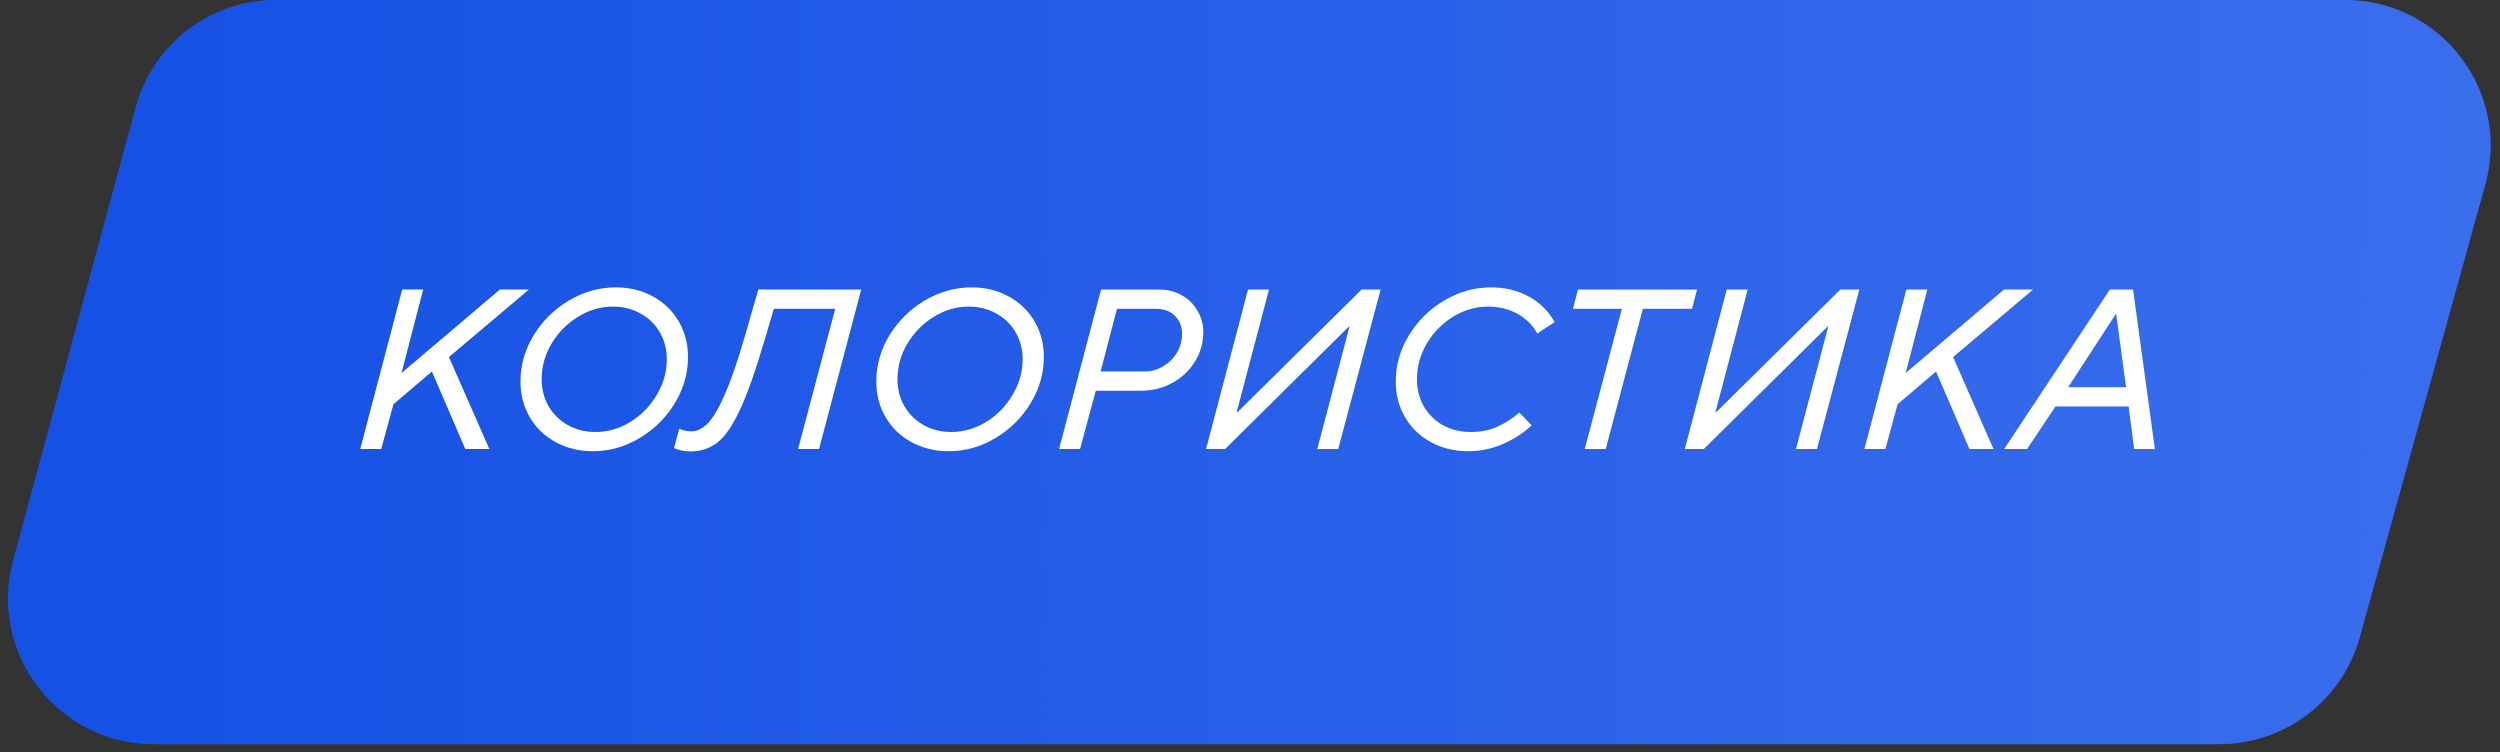<?xml version="1.0" encoding="UTF-8"?> <svg xmlns="http://www.w3.org/2000/svg" width="206" height="62" viewBox="0 0 206 62" fill="none"><rect x="0" y="0" width="206" height="62" fill="#333333" stroke="none"/><path d="M11.18 8.868C12.595 3.635 17.343 0 22.764 0H193.22C201.154 0 206.904 7.561 204.784 15.206L194.438 52.52C192.997 57.717 188.267 61.314 182.874 61.314H12.675C4.774 61.314 -0.971 53.81 1.091 46.182L11.18 8.868Z" fill="#1551E5"></path><path d="M11.18 8.868C12.595 3.635 17.343 0 22.764 0H193.22C201.154 0 206.904 7.561 204.784 15.206L194.438 52.52C192.997 57.717 188.267 61.314 182.874 61.314H12.675C4.774 61.314 -0.971 53.81 1.091 46.182L11.18 8.868Z" fill="url(#paint0_linear_3983_9293)"></path><path d="M167.033 37H165.143L173.855 23.86H175.763L177.563 37H175.853L175.403 33.49H169.373L167.033 37ZM174.341 25.876L170.417 31.906H175.187L174.377 25.876H174.341Z" fill="white"></path><path d="M155.355 37H153.627L157.083 23.86H158.811L157.029 30.736L165.129 23.86H167.523L160.935 29.422L164.265 37H162.285L159.531 30.61L156.363 33.31L155.355 37Z" fill="white"></path><path d="M140.393 37H138.827L142.283 23.86H144.011L141.347 33.976H141.401L151.643 23.86H153.209L149.717 37H147.989L150.653 26.884H150.617L140.393 37Z" fill="white"></path><path d="M132.312 37H130.584L133.644 25.444H129.612L130.026 23.86H139.836L139.422 25.444H135.372L132.312 37Z" fill="white"></path><path d="M120.968 37.18C119.852 37.18 118.838 36.934 117.926 36.442C117.014 35.95 116.3 35.266 115.784 34.39C115.268 33.514 115.01 32.53 115.01 31.438C115.01 30.094 115.37 28.828 116.09 27.64C116.822 26.44 117.794 25.48 119.006 24.76C120.218 24.04 121.508 23.68 122.876 23.68C124.016 23.68 125.048 23.932 125.972 24.436C126.896 24.94 127.604 25.642 128.096 26.542L126.674 27.478C126.302 26.794 125.756 26.254 125.036 25.858C124.328 25.462 123.524 25.264 122.624 25.264C121.604 25.264 120.644 25.54 119.744 26.092C118.844 26.644 118.118 27.382 117.566 28.306C117.026 29.23 116.756 30.214 116.756 31.258C116.756 32.062 116.942 32.8 117.314 33.472C117.698 34.132 118.226 34.654 118.898 35.038C119.57 35.41 120.332 35.596 121.184 35.596C122.012 35.596 122.744 35.452 123.38 35.164C124.016 34.876 124.622 34.486 125.198 33.994L126.206 35.056C125.498 35.704 124.694 36.22 123.794 36.604C122.906 36.988 121.964 37.18 120.968 37.18Z" fill="white"></path><path d="M100.947 37H99.381L102.837 23.86H104.565L101.901 33.976H101.955L112.197 23.86H113.763L110.271 37H108.543L111.207 26.884H111.171L100.947 37Z" fill="white"></path><path d="M87.27 37L90.726 23.86H95.514C96.222 23.86 96.852 24.022 97.404 24.346C97.956 24.658 98.382 25.084 98.682 25.624C98.994 26.152 99.15 26.734 99.15 27.37C99.15 28.258 98.916 29.074 98.448 29.818C97.992 30.55 97.368 31.132 96.576 31.564C95.796 31.984 94.95 32.194 94.038 32.194H90.294L88.998 37H87.27ZM94.326 30.61C94.878 30.61 95.388 30.466 95.856 30.178C96.336 29.89 96.714 29.512 96.99 29.044C97.266 28.564 97.404 28.06 97.404 27.532C97.404 26.92 97.212 26.422 96.828 26.038C96.456 25.642 95.916 25.444 95.208 25.444H92.04L90.69 30.61H94.326Z" fill="white"></path><path d="M78.165 37.18C77.049 37.18 76.035 36.934 75.123 36.442C74.211 35.95 73.497 35.266 72.981 34.39C72.465 33.514 72.207 32.53 72.207 31.438C72.207 30.094 72.567 28.828 73.287 27.64C74.019 26.44 74.991 25.48 76.203 24.76C77.415 24.04 78.705 23.68 80.073 23.68C81.189 23.68 82.197 23.926 83.097 24.418C84.009 24.91 84.723 25.594 85.239 26.47C85.755 27.346 86.013 28.33 86.013 29.422C86.013 30.766 85.647 32.038 84.915 33.238C84.195 34.426 83.229 35.38 82.017 36.1C80.817 36.82 79.533 37.18 78.165 37.18ZM78.381 35.596C79.401 35.596 80.361 35.32 81.261 34.768C82.173 34.204 82.899 33.46 83.439 32.536C83.991 31.612 84.267 30.634 84.267 29.602C84.267 28.786 84.075 28.048 83.691 27.388C83.319 26.728 82.791 26.212 82.107 25.84C81.435 25.456 80.673 25.264 79.821 25.264C78.801 25.264 77.841 25.546 76.941 26.11C76.041 26.662 75.315 27.4 74.763 28.324C74.223 29.236 73.953 30.208 73.953 31.24C73.953 32.056 74.139 32.794 74.511 33.454C74.895 34.114 75.423 34.636 76.095 35.02C76.767 35.404 77.529 35.596 78.381 35.596Z" fill="white"></path><path d="M62.486 23.86H70.964L67.49 37H65.762L68.822 25.444H63.764L62.972 28.126C62.252 30.574 61.586 32.452 60.974 33.76C60.374 35.056 59.756 35.956 59.12 36.46C58.484 36.952 57.734 37.198 56.87 37.198C56.618 37.198 56.36 37.168 56.096 37.108C55.832 37.048 55.646 36.982 55.538 36.91L55.97 35.326C56.102 35.386 56.264 35.44 56.456 35.488C56.636 35.524 56.81 35.542 56.978 35.542C57.434 35.542 57.878 35.326 58.31 34.894C58.742 34.462 59.204 33.688 59.696 32.572C60.2 31.444 60.746 29.872 61.334 27.856L62.486 23.86Z" fill="white"></path><path d="M48.845 37.18C47.729 37.18 46.715 36.934 45.803 36.442C44.891 35.95 44.177 35.266 43.661 34.39C43.145 33.514 42.887 32.53 42.887 31.438C42.887 30.094 43.247 28.828 43.967 27.64C44.699 26.44 45.671 25.48 46.883 24.76C48.095 24.04 49.385 23.68 50.753 23.68C51.869 23.68 52.877 23.926 53.777 24.418C54.689 24.91 55.403 25.594 55.919 26.47C56.435 27.346 56.693 28.33 56.693 29.422C56.693 30.766 56.327 32.038 55.595 33.238C54.875 34.426 53.909 35.38 52.697 36.1C51.497 36.82 50.213 37.18 48.845 37.18ZM49.061 35.596C50.081 35.596 51.041 35.32 51.941 34.768C52.853 34.204 53.579 33.46 54.119 32.536C54.671 31.612 54.947 30.634 54.947 29.602C54.947 28.786 54.755 28.048 54.371 27.388C53.999 26.728 53.471 26.212 52.787 25.84C52.115 25.456 51.353 25.264 50.501 25.264C49.481 25.264 48.521 25.546 47.621 26.11C46.721 26.662 45.995 27.4 45.443 28.324C44.903 29.236 44.633 30.208 44.633 31.24C44.633 32.056 44.819 32.794 45.191 33.454C45.575 34.114 46.103 34.636 46.775 35.02C47.447 35.404 48.209 35.596 49.061 35.596Z" fill="white"></path><path d="M31.412 37H29.684L33.14 23.86H34.868L33.086 30.736L41.186 23.86H43.58L36.992 29.422L40.322 37H38.342L35.588 30.61L32.42 33.31L31.412 37Z" fill="white"></path><defs><linearGradient id="paint0_linear_3983_9293" x1="8.208" y1="19.571" x2="611.389" y2="19.571" gradientUnits="userSpaceOnUse"><stop stop-color="#1551E5"></stop><stop offset="1" stop-color="#89AAFF"></stop></linearGradient></defs></svg> 